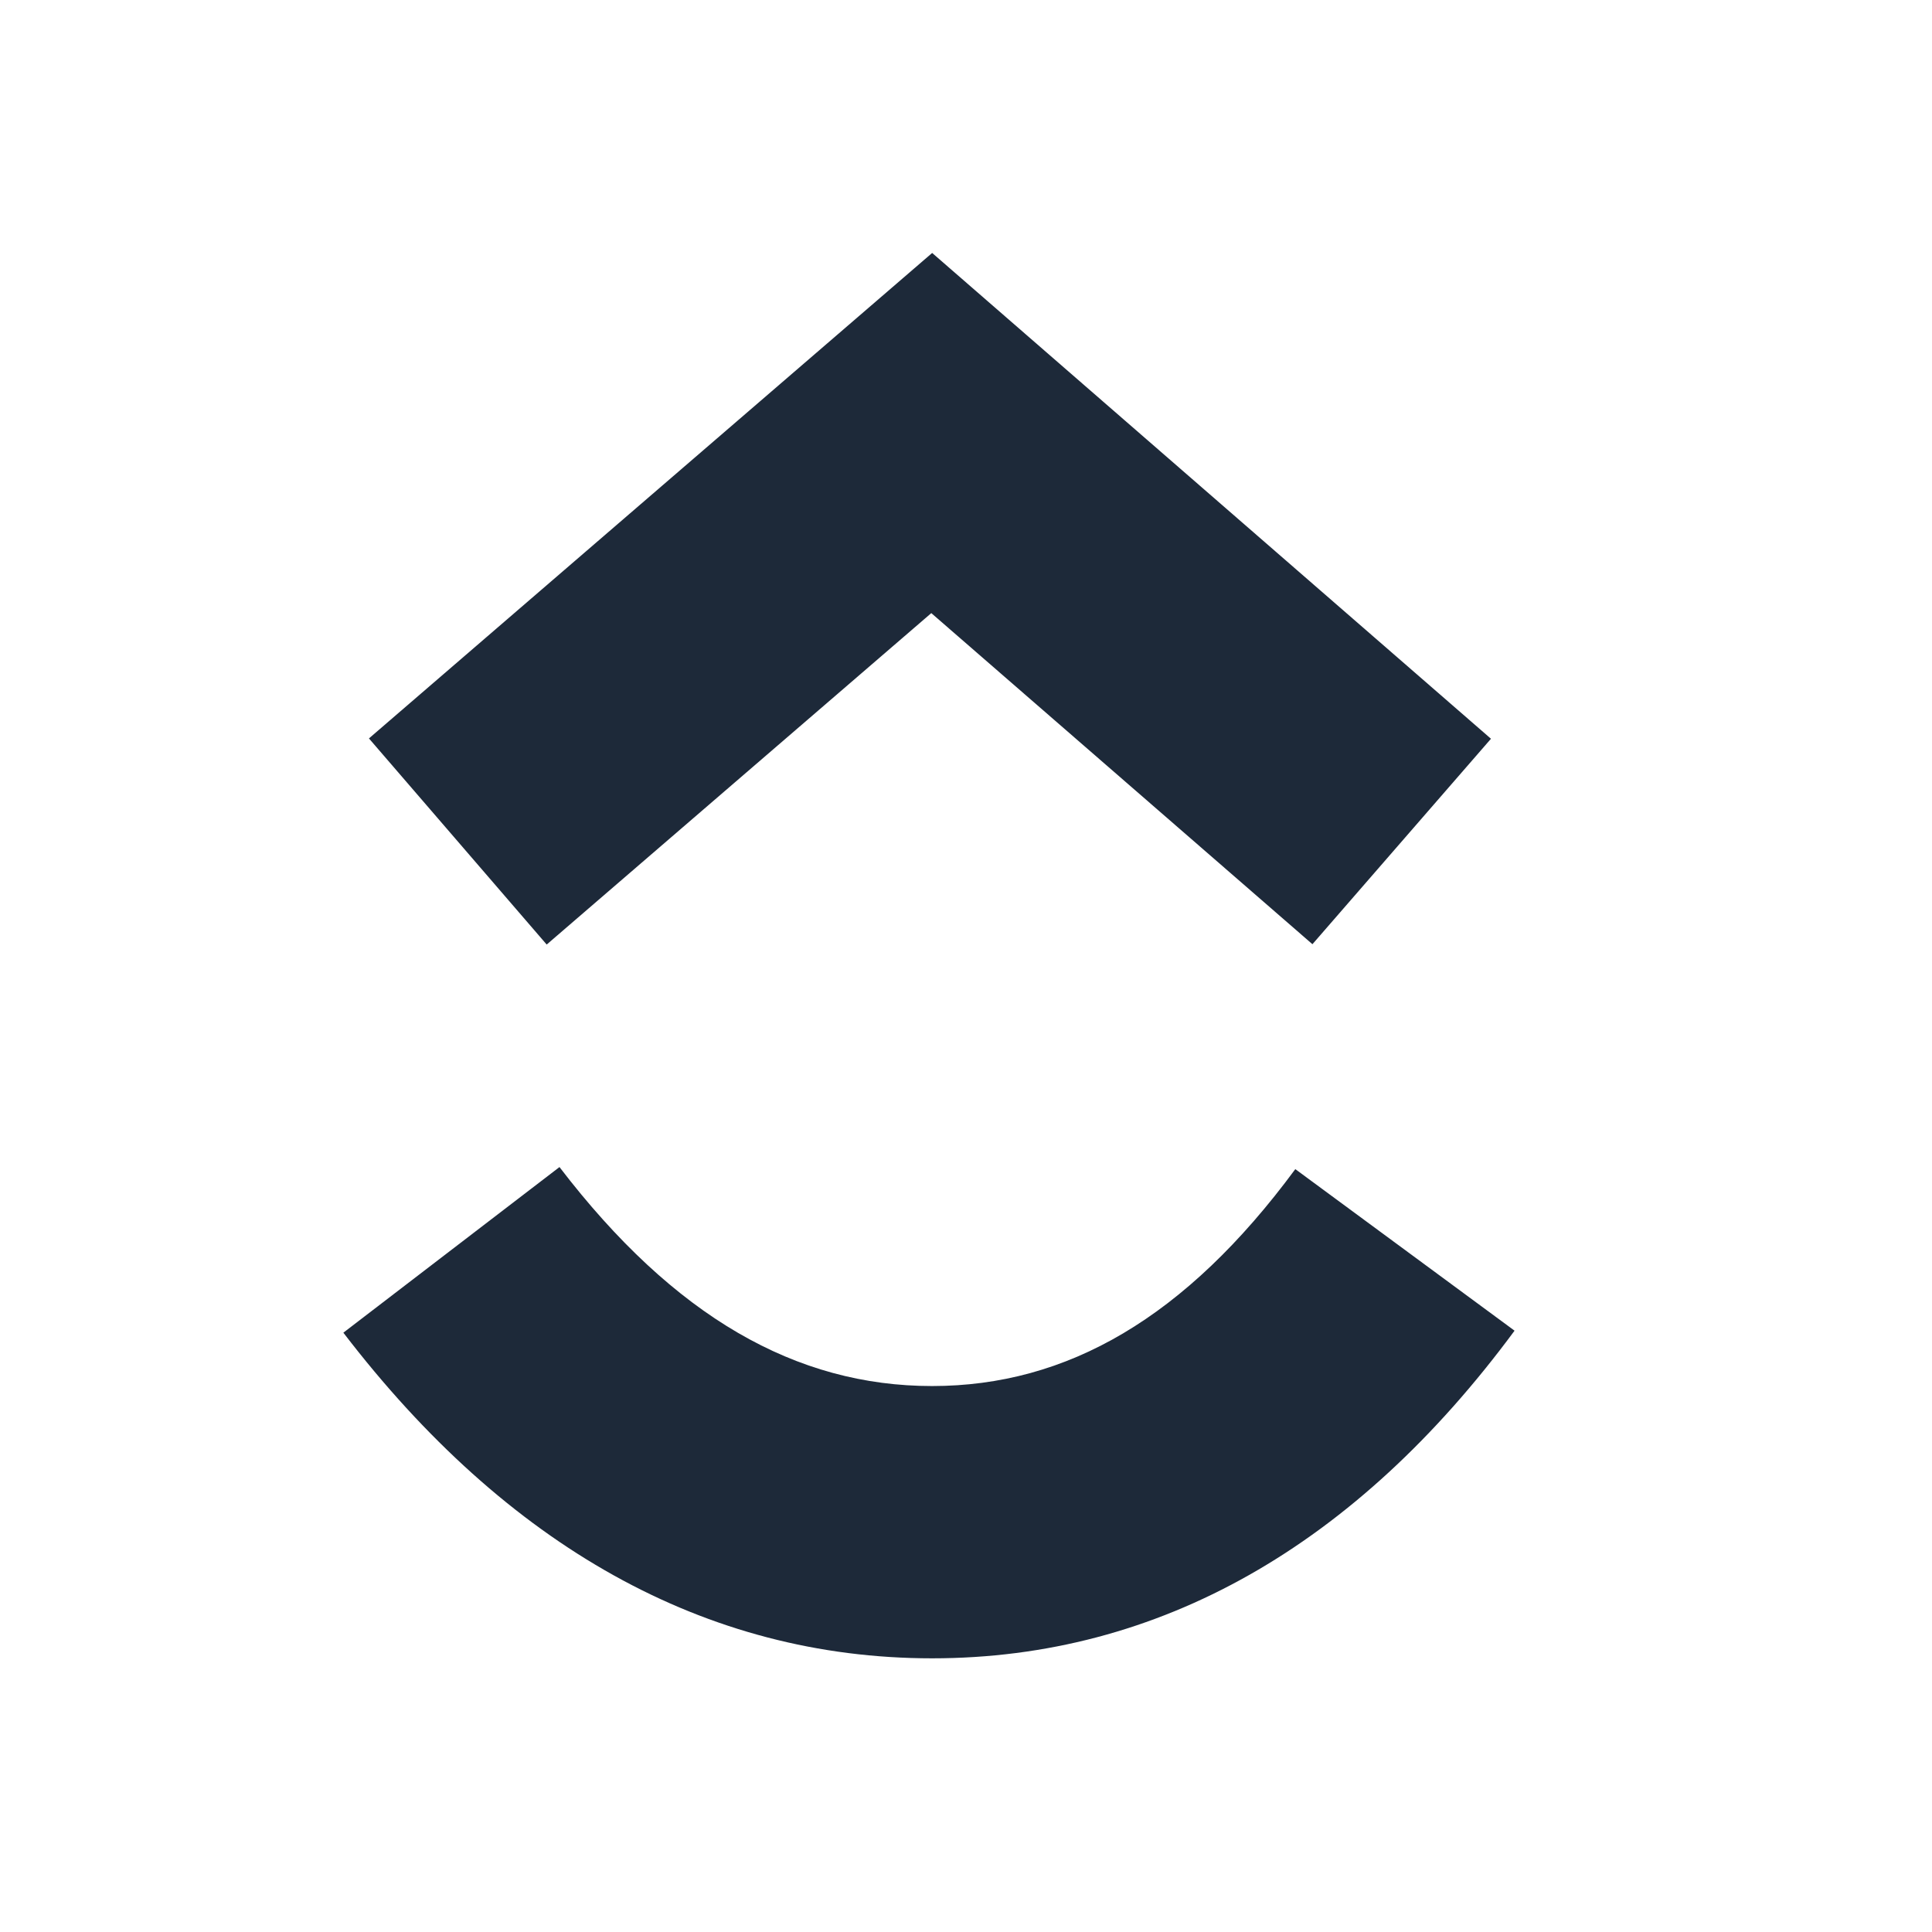 <svg width="29" height="29" viewBox="0 0 29 29" fill="none" xmlns="http://www.w3.org/2000/svg">
<path d="M5.154 20.004L8.398 17.518C10.121 19.769 11.952 20.805 13.991 20.805C16.018 20.805 17.797 19.78 19.443 17.549L22.734 19.974C20.359 23.191 17.408 24.892 13.991 24.892C10.585 24.892 7.605 23.203 5.154 20.004ZM13.979 9.203L8.206 14.178L5.538 11.084L13.992 3.797L22.38 11.089L19.7 14.173L13.979 9.203Z" fill="#1D2939"/>
</svg>
